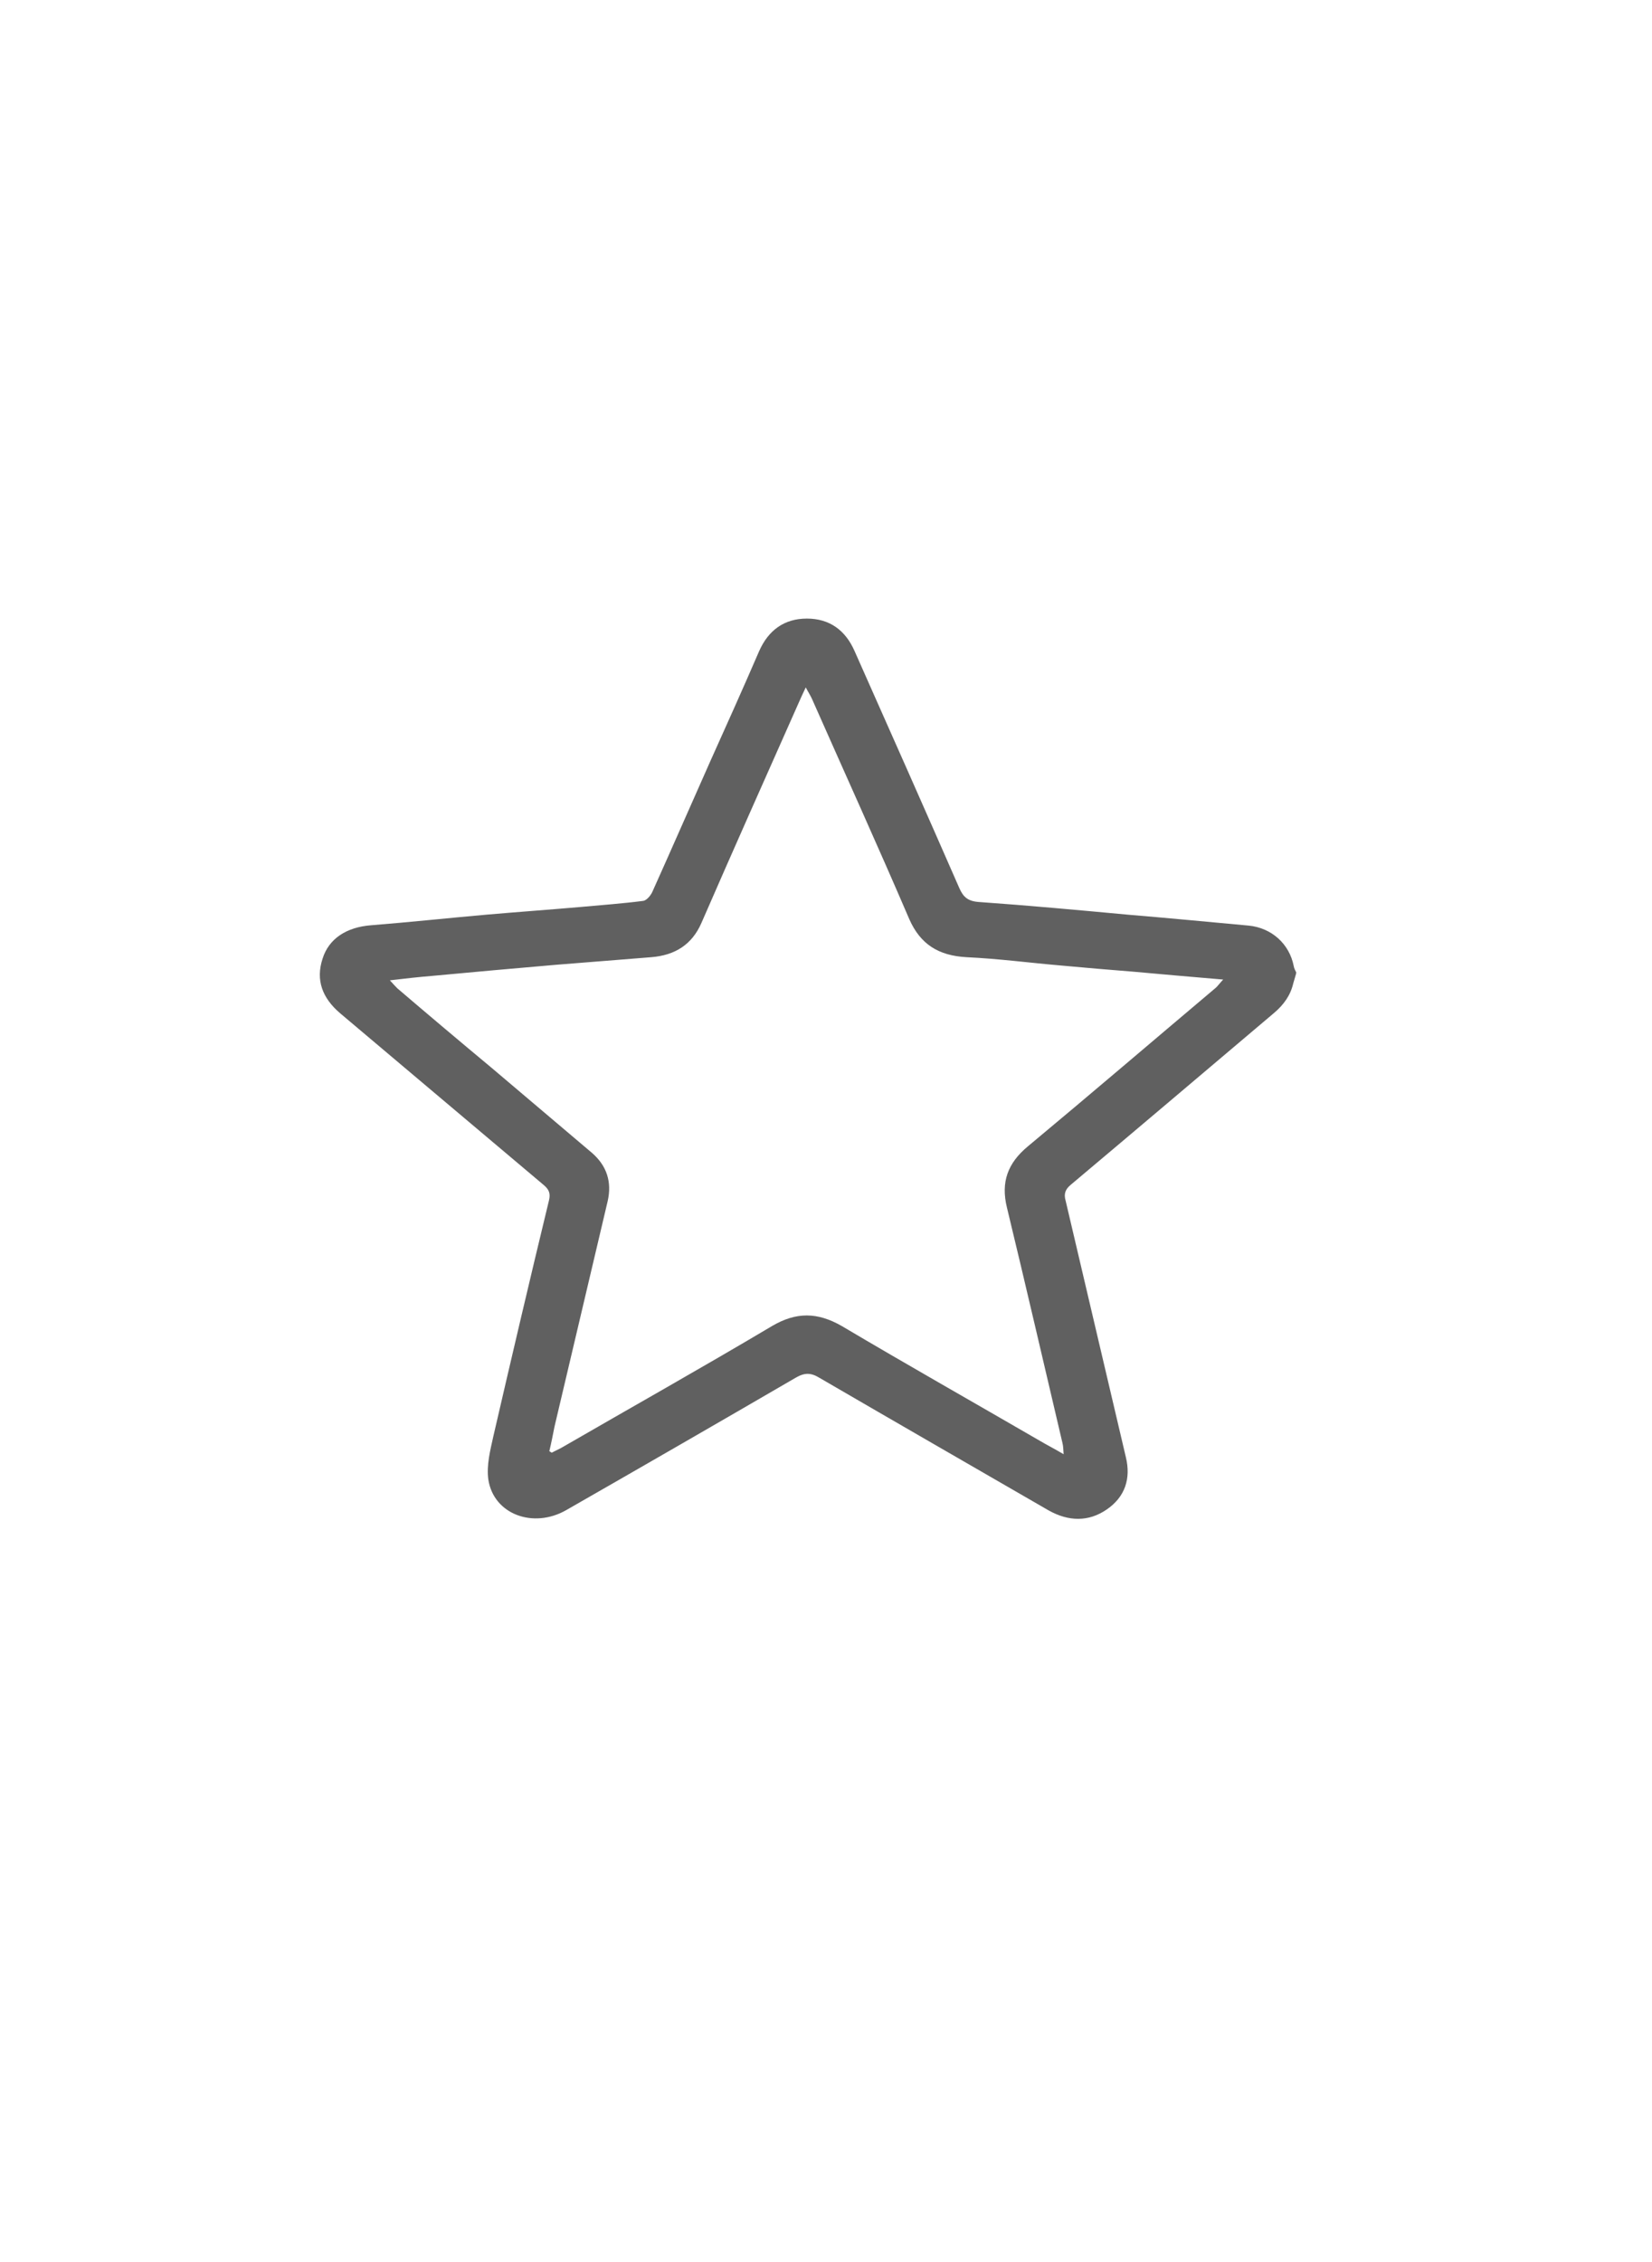 <svg width="19" height="26" viewBox="0 0 19 26" fill="none" xmlns="http://www.w3.org/2000/svg">
<path d="M14.906 11.194C14.897 11.229 14.883 11.268 14.874 11.303C14.842 11.443 14.761 11.552 14.652 11.644C13.873 12.303 13.094 12.963 12.315 13.618C12.252 13.67 12.233 13.723 12.256 13.801C12.487 14.784 12.718 15.767 12.949 16.75C13.008 16.994 12.94 17.204 12.732 17.348C12.519 17.496 12.288 17.488 12.061 17.361C11.183 16.854 10.304 16.348 9.425 15.837C9.326 15.776 9.253 15.776 9.149 15.837C8.27 16.348 7.392 16.854 6.513 17.357C6.133 17.575 5.675 17.405 5.616 17.003C5.594 16.841 5.639 16.666 5.675 16.505C5.884 15.601 6.096 14.697 6.314 13.797C6.332 13.723 6.318 13.675 6.255 13.622C5.471 12.963 4.692 12.303 3.909 11.644C3.71 11.473 3.628 11.268 3.71 11.019C3.782 10.788 3.986 10.657 4.267 10.635C4.71 10.6 5.154 10.552 5.598 10.513C5.956 10.482 6.318 10.456 6.676 10.425C6.916 10.403 7.156 10.386 7.396 10.355C7.437 10.351 7.487 10.29 7.505 10.246C7.727 9.753 7.944 9.255 8.166 8.757C8.357 8.333 8.547 7.91 8.732 7.482C8.837 7.246 9.018 7.11 9.28 7.11C9.543 7.11 9.724 7.246 9.828 7.482C10.232 8.39 10.635 9.298 11.033 10.207C11.079 10.312 11.133 10.36 11.264 10.368C11.83 10.408 12.397 10.46 12.967 10.513C13.434 10.552 13.896 10.596 14.362 10.639C14.625 10.665 14.829 10.849 14.879 11.102C14.883 11.129 14.897 11.155 14.91 11.181C14.906 11.181 14.906 11.185 14.906 11.194ZM6.318 16.68C6.327 16.684 6.336 16.693 6.346 16.697C6.382 16.68 6.413 16.662 6.45 16.645C7.26 16.177 8.076 15.719 8.877 15.243C9.158 15.077 9.403 15.081 9.684 15.243C10.435 15.688 11.201 16.121 11.962 16.562C12.043 16.61 12.129 16.653 12.233 16.715C12.229 16.658 12.229 16.623 12.22 16.588C12.007 15.684 11.799 14.78 11.581 13.88C11.509 13.587 11.59 13.369 11.821 13.177C12.546 12.574 13.266 11.958 13.986 11.351C14.009 11.329 14.027 11.303 14.068 11.259C13.701 11.229 13.366 11.198 13.026 11.168C12.754 11.146 12.483 11.124 12.206 11.098C11.844 11.067 11.482 11.019 11.115 11.002C10.793 10.984 10.585 10.853 10.458 10.565C10.096 9.722 9.715 8.884 9.344 8.045C9.326 8.001 9.299 7.962 9.267 7.901C9.231 7.979 9.203 8.036 9.181 8.089C8.809 8.927 8.434 9.766 8.067 10.609C7.958 10.858 7.763 10.98 7.491 11.002C7.129 11.032 6.762 11.059 6.4 11.089C5.929 11.129 5.453 11.172 4.982 11.216C4.824 11.229 4.665 11.246 4.484 11.268C4.525 11.312 4.547 11.338 4.57 11.36C4.928 11.666 5.29 11.971 5.653 12.273C6.038 12.6 6.423 12.924 6.808 13.251C6.98 13.4 7.039 13.587 6.989 13.806C6.785 14.671 6.581 15.535 6.377 16.4C6.359 16.492 6.341 16.584 6.318 16.68Z" fill="#606060"/>
</svg>
